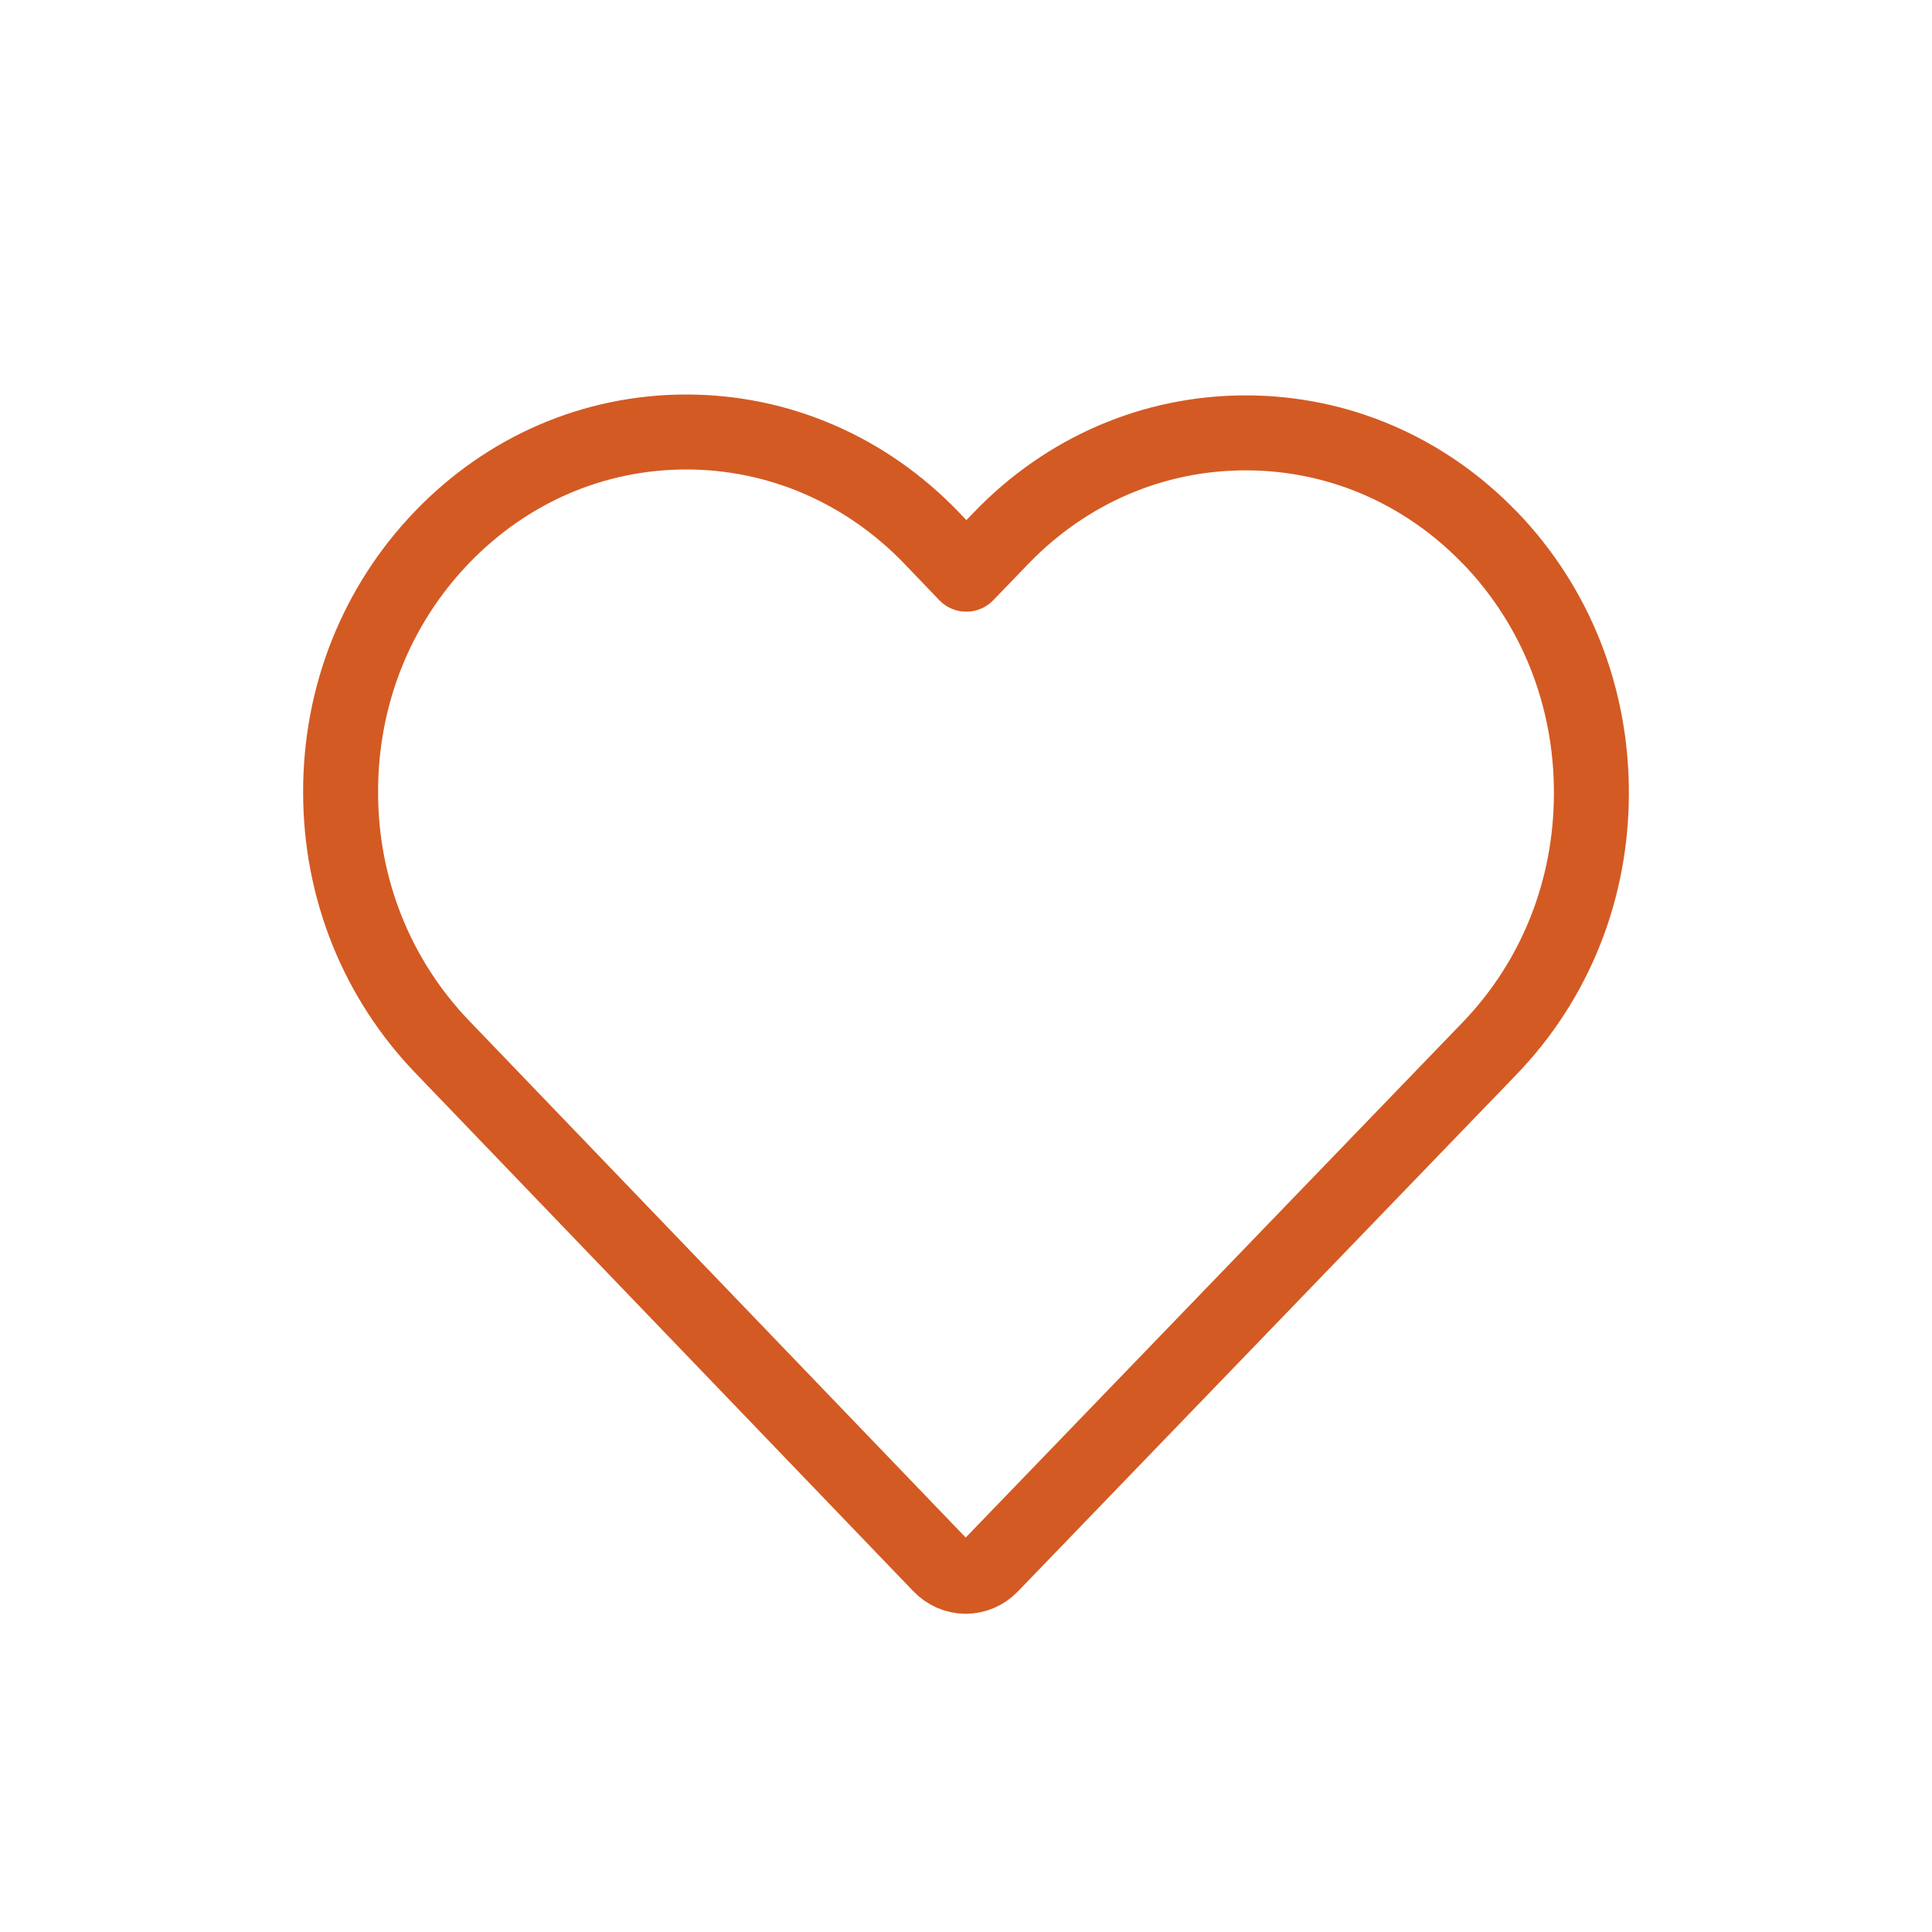 <?xml version="1.0" encoding="UTF-8"?> <svg xmlns="http://www.w3.org/2000/svg" id="Ebene_2" data-name="Ebene 2" width="200" height="200" viewBox="0 0 200 200"><defs><style> .cls-1 { fill: none; stroke: #d35a23; stroke-linecap: round; stroke-linejoin: round; stroke-width: 7.76px; } </style></defs><path class="cls-1" d="m154.28,55.72c-6.78-7.05-15.76-10.91-25.33-10.91s-18.59,3.88-25.37,10.95l-3.55,3.68-3.59-3.75c-6.78-7.05-15.8-10.97-25.39-10.97s-18.56,3.89-25.31,10.91c-6.78,7.05-10.51,16.43-10.48,26.4,0,9.97,3.76,19.31,10.54,26.36l51.55,53.65c.71.74,1.67,1.14,2.61,1.14s1.9-.38,2.61-1.12l51.66-53.56c6.78-7.05,10.51-16.41,10.51-26.39.02-9.97-3.68-19.34-10.46-26.4Z"></path></svg> 